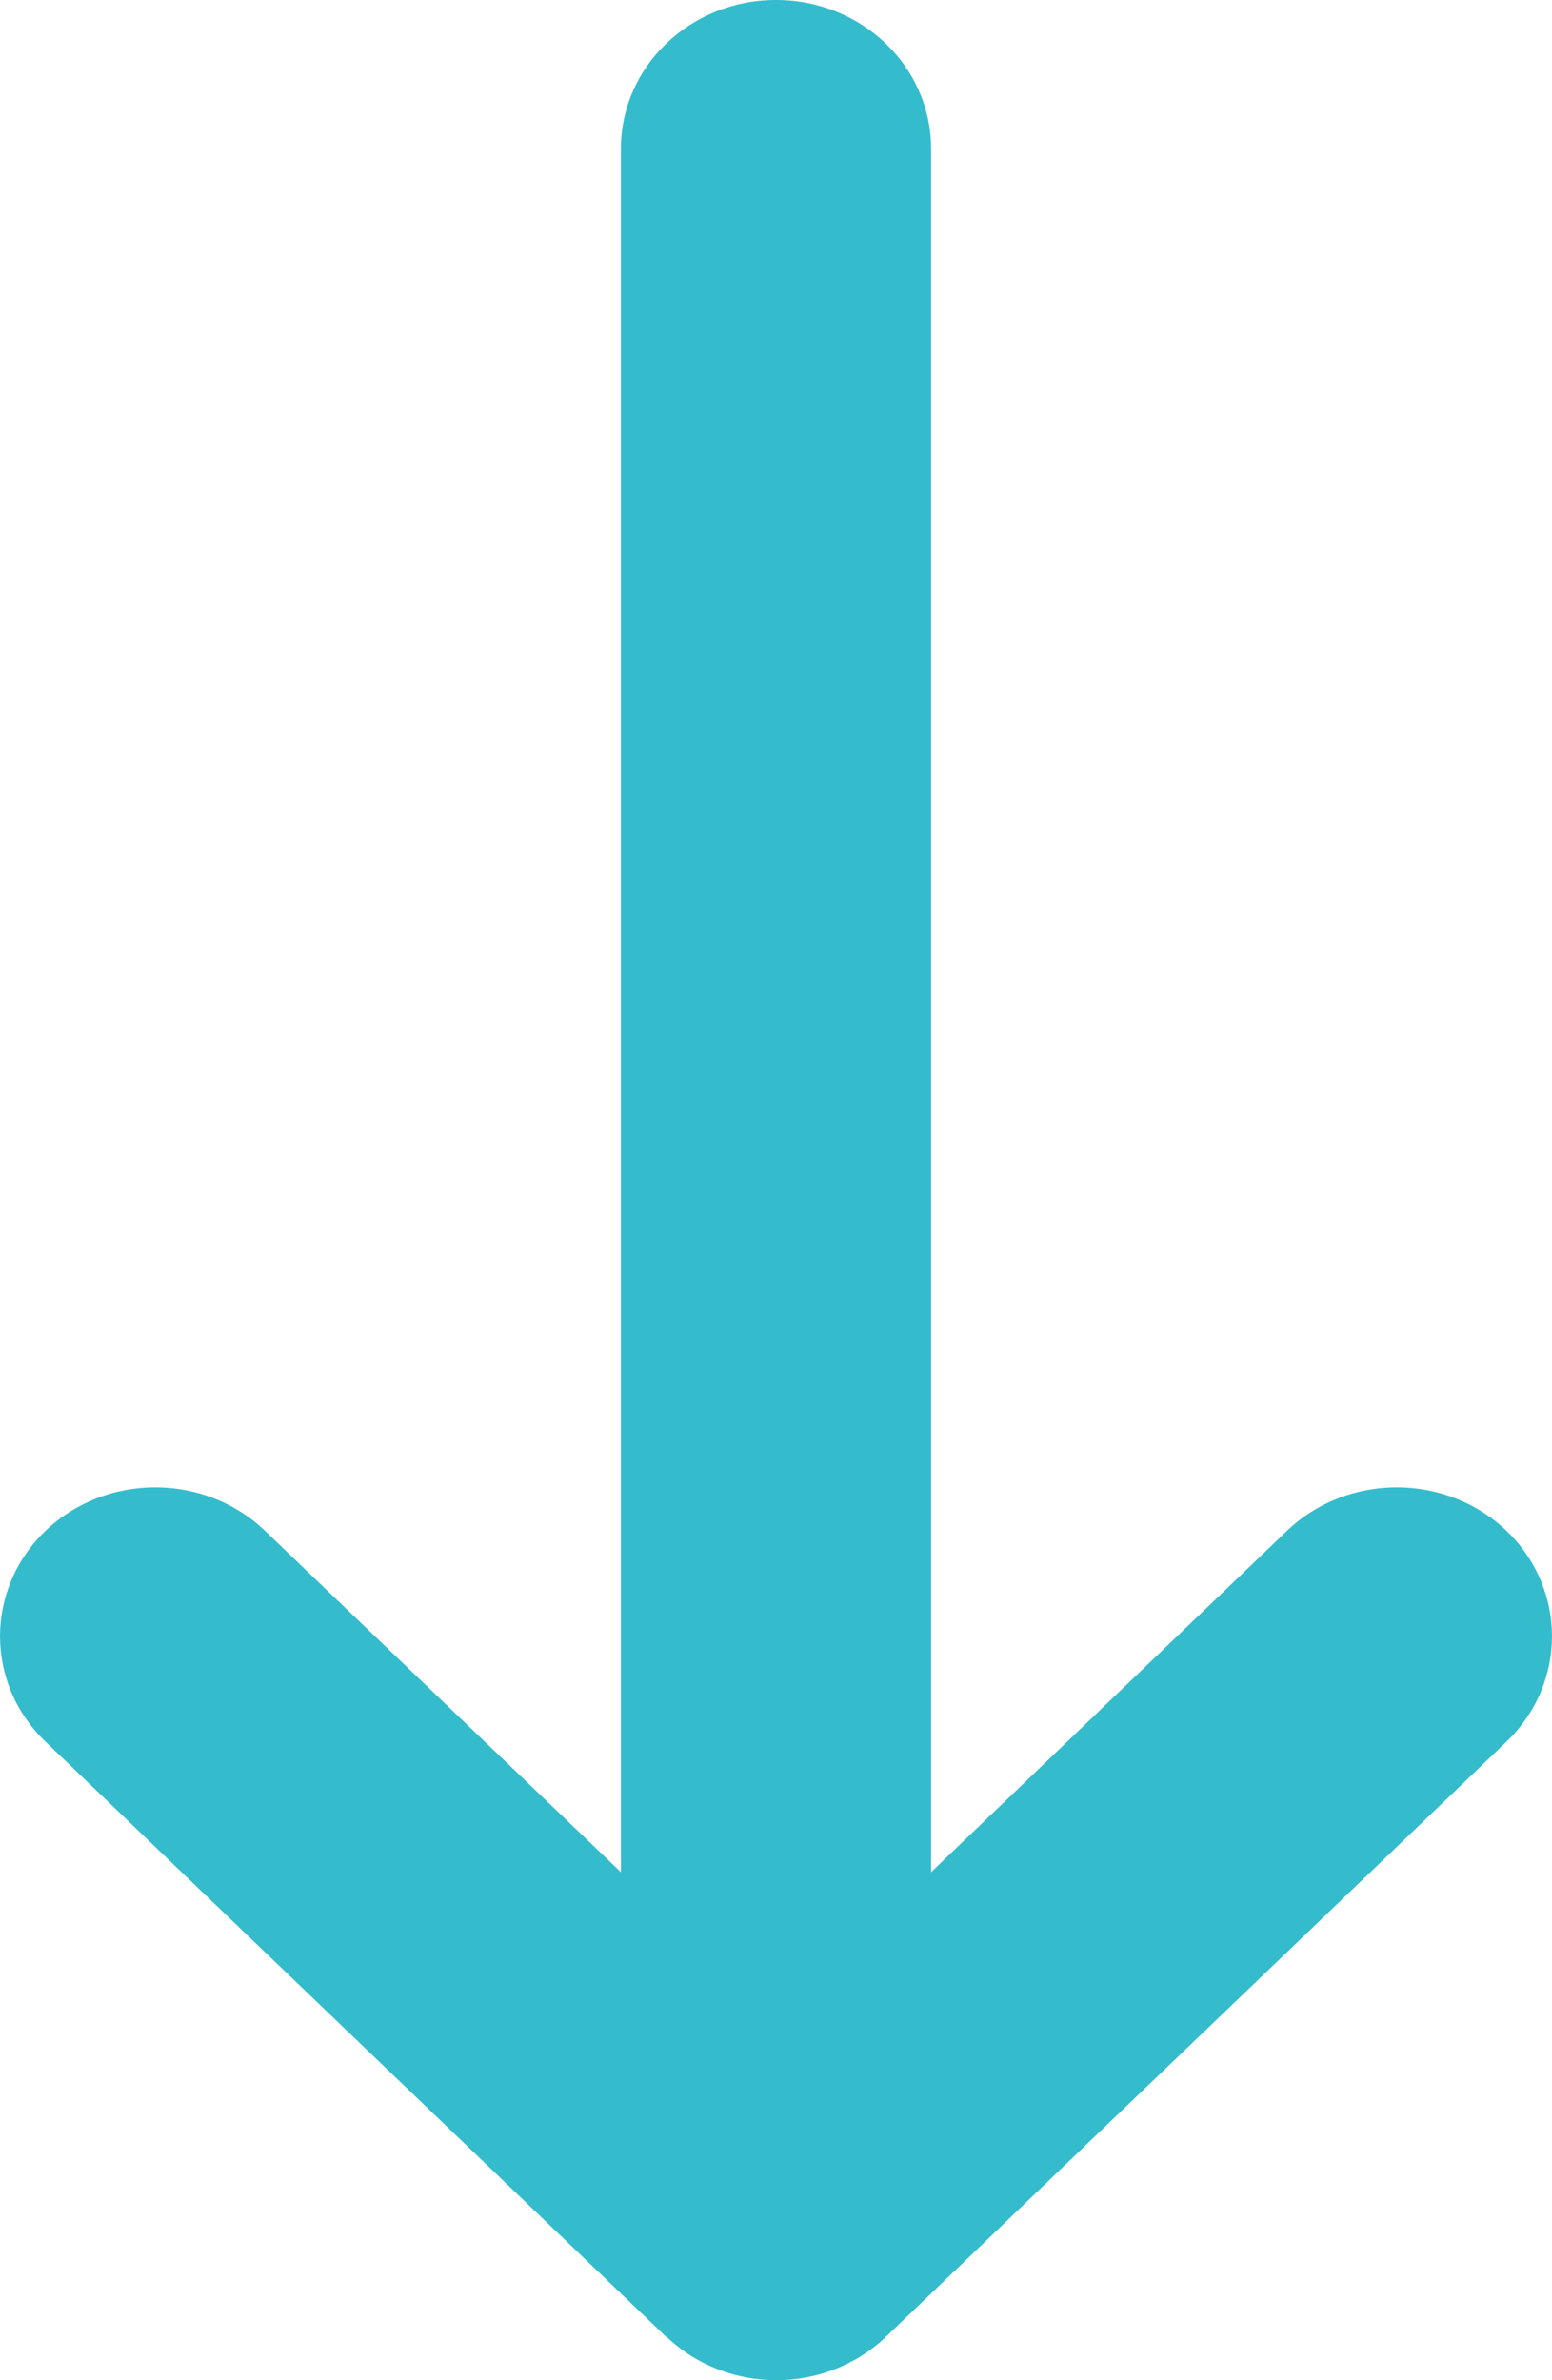 <?xml version="1.0" encoding="UTF-8"?>
<svg width="15px" height="23px" viewBox="0 0 15 23" version="1.1" xmlns="http://www.w3.org/2000/svg" xmlns:xlink="http://www.w3.org/1999/xlink">
    <title>Path</title>
    <g id="Webdesign" stroke="none" stroke-width="1" fill="none" fill-rule="evenodd">
        <g id="domus_group_webdesign_landingspage" transform="translate(-1401, -268)" fill="#34BCCD" fill-rule="nonzero">
            <g id="header" transform="translate(0, 173)">
                <g id="Group-2" transform="translate(1375.168, 63)">
                    <g id="arrow-up-long-solid" transform="translate(33.332, 43.5) rotate(-180) translate(-33.332, -43.5)translate(25.832, 32)">
                        <path d="M8.559,0.421 C7.973,-0.14 7.022,-0.14 6.436,0.421 L0.439,6.171 C-0.146,6.733 -0.146,7.645 0.439,8.207 C1.025,8.768 1.976,8.768 2.562,8.207 L6.001,4.909 L6.001,21.562 C6.001,22.358 6.671,23 7.5,23 C8.329,23 8.999,22.358 8.999,21.562 L8.999,4.909 L12.438,8.207 C13.024,8.768 13.975,8.768 14.561,8.207 C15.146,7.645 15.146,6.733 14.561,6.171 L8.564,0.421 L8.559,0.421 Z" id="Path"></path>
                    </g>
                </g>
            </g>
        </g>
    </g>
</svg>